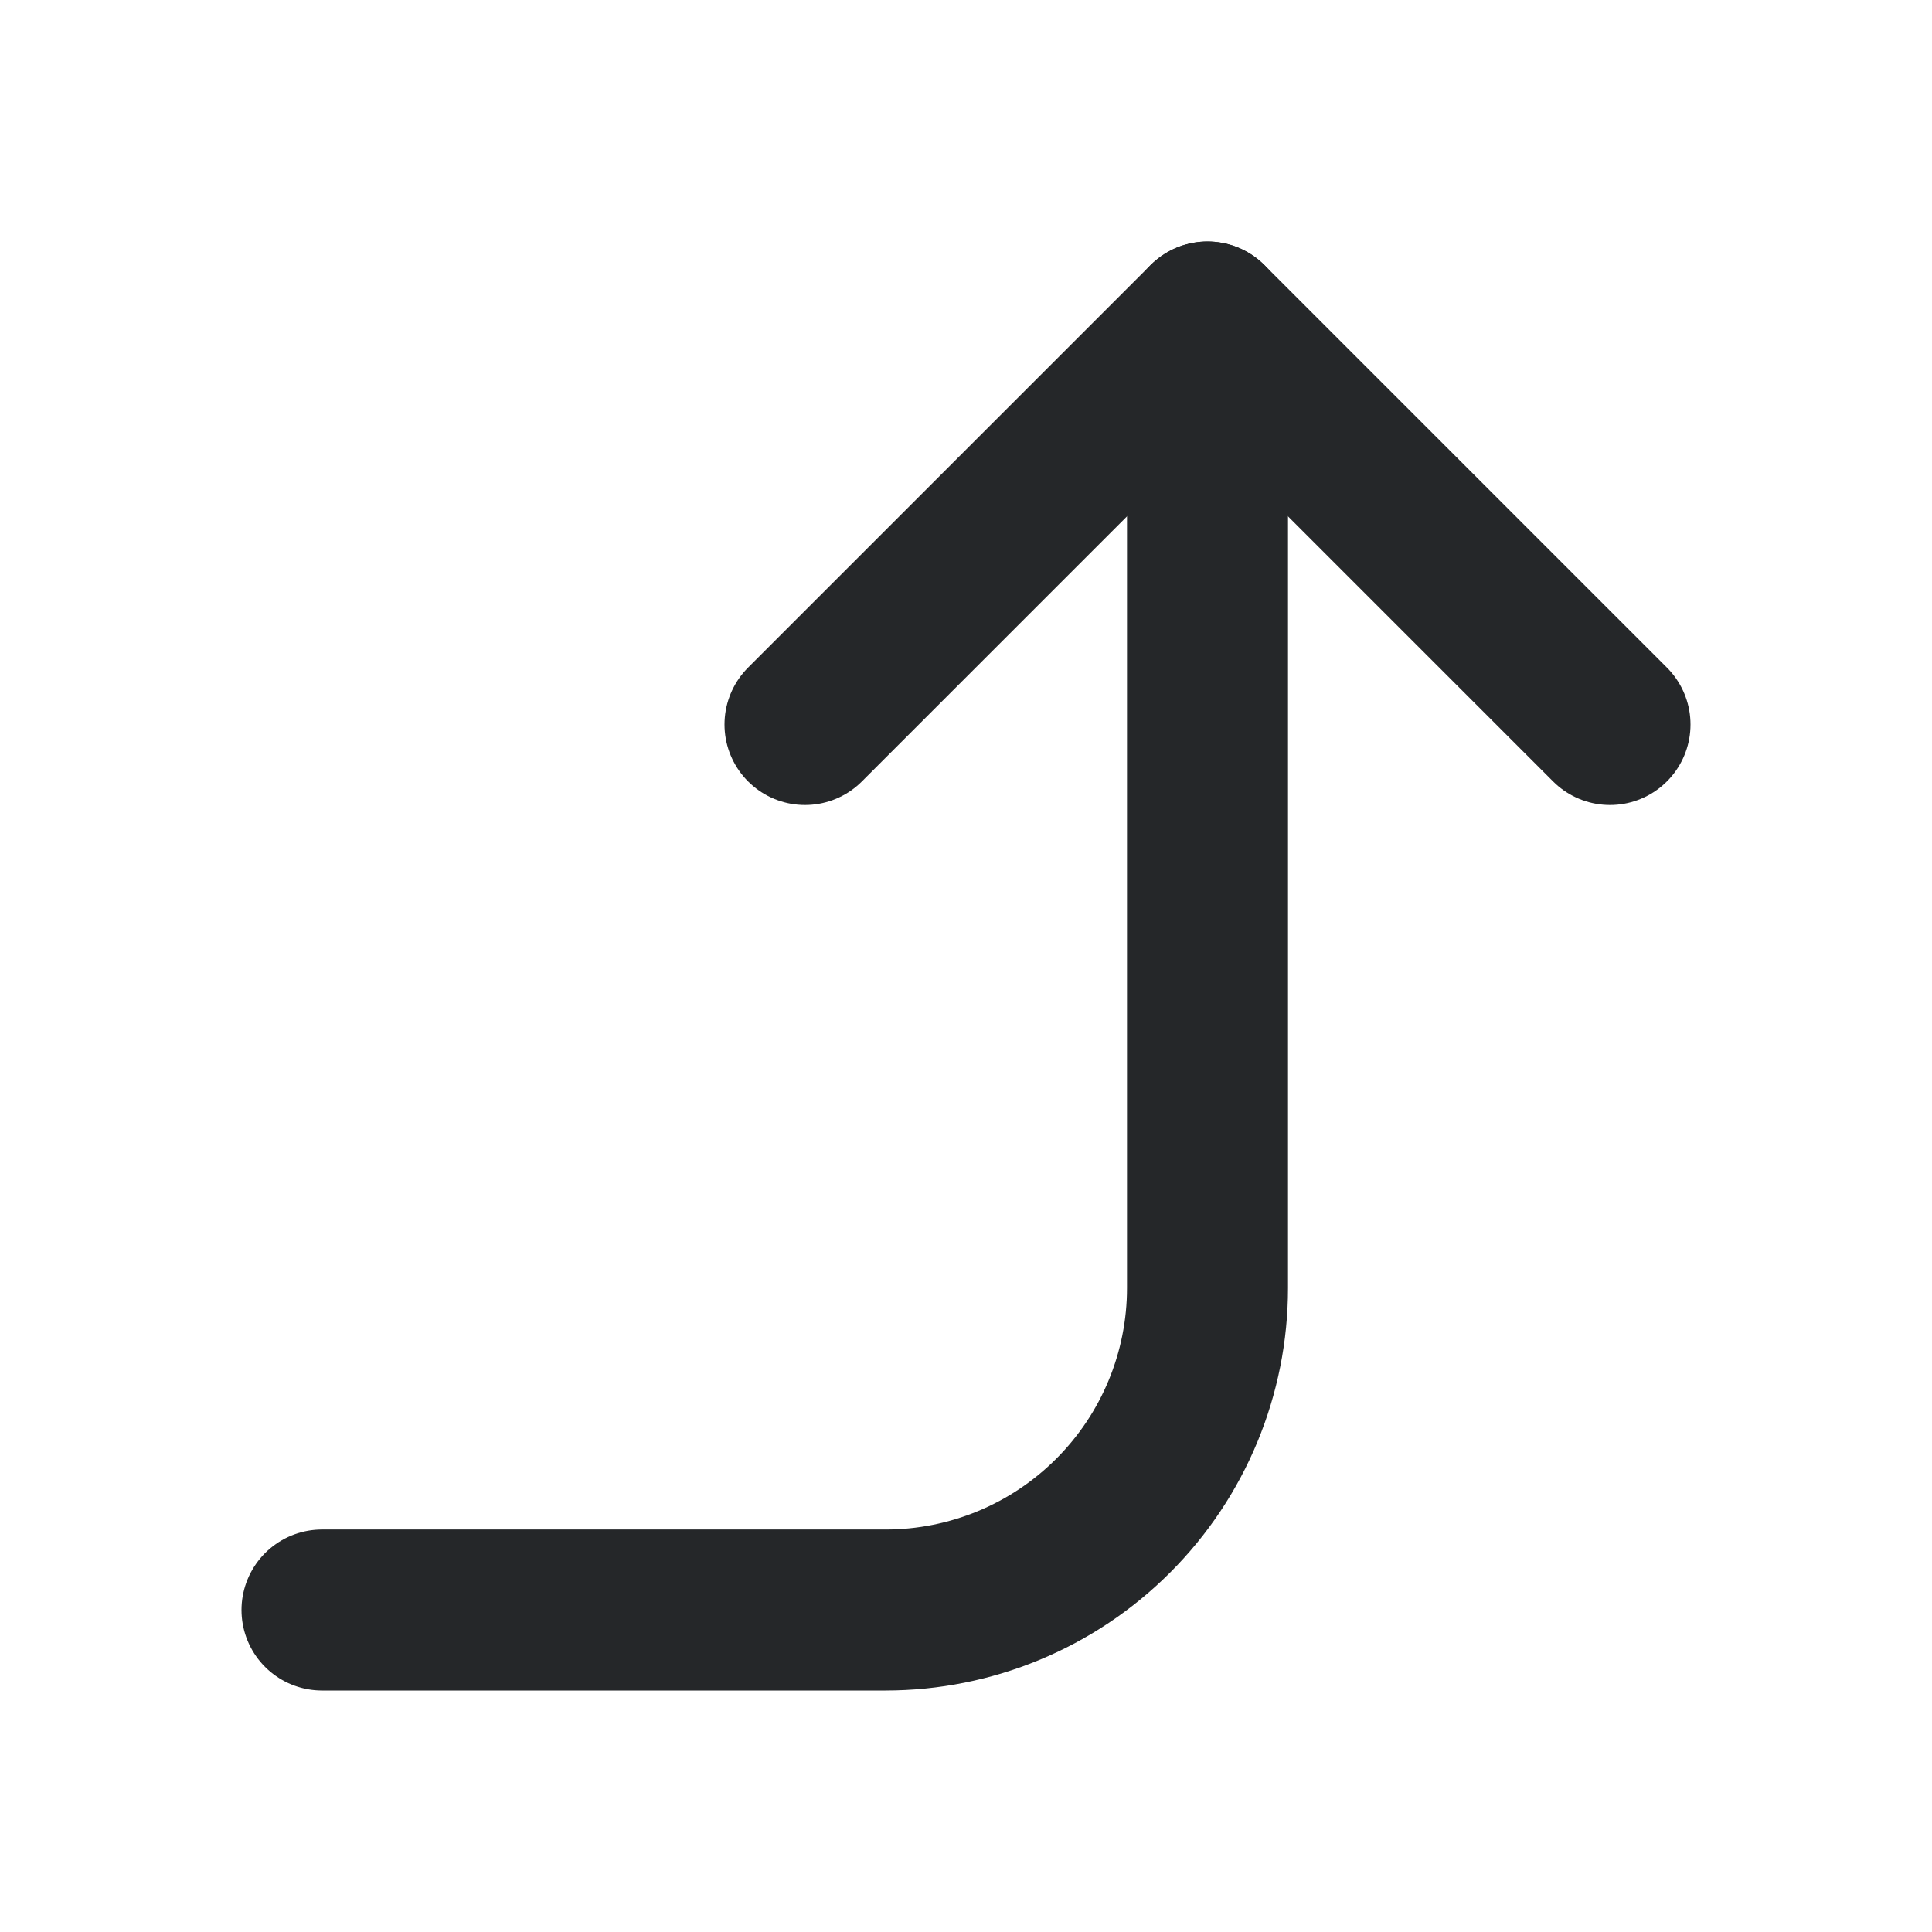 <svg xmlns="http://www.w3.org/2000/svg" width="24" height="24" viewBox="0 0 24 24" fill="none"><path d="M10 9L15 4L20 9" stroke="#252729" stroke-width="2" stroke-linecap="round" stroke-linejoin="round"></path><path d="M4 20H11C12.061 20 13.078 19.579 13.828 18.828C14.579 18.078 15 17.061 15 16V4" stroke="#252729" stroke-width="2" stroke-linecap="round" stroke-linejoin="round"></path></svg>